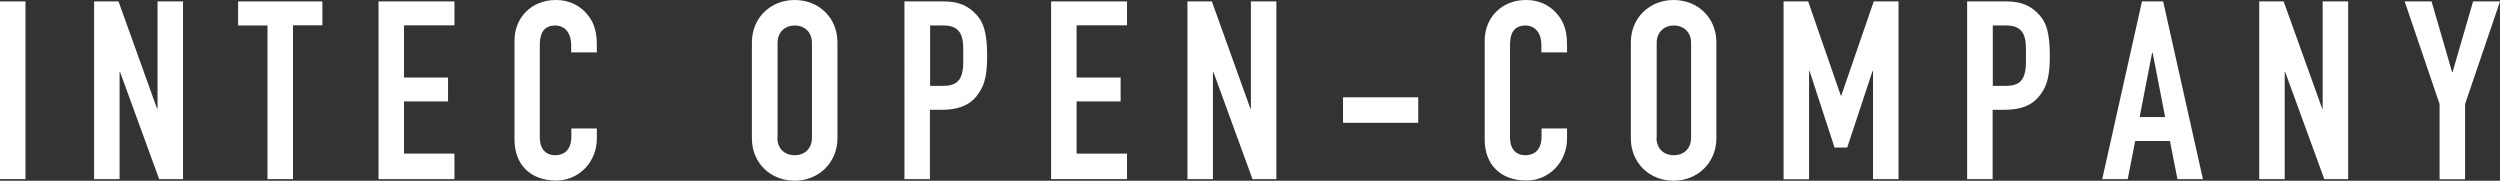 <?xml version="1.0" encoding="UTF-8"?>
<svg id="_レイヤー_2" data-name="レイヤー 2" xmlns="http://www.w3.org/2000/svg" viewBox="0 0 140.28 10.14">
  <rect x="0" y="0" width="140.28" height="10.14" fill="#333333" stroke="none"/>
  <g id="design">
    <g>
      <path d="M1.43.08v9.97H0V.08h1.43Z" style="fill: #fff; stroke-width: 0px;"/>
      <path d="M6.65.08l2.16,6.01h.03V.08h1.43v9.97h-1.34l-2.19-6h-.03v6h-1.43V.08h1.37Z" style="fill: #fff; stroke-width: 0px;"/>
      <path d="M18.09.08v1.34h-1.65v8.63h-1.43V1.43h-1.65V.08h4.73Z" style="fill: #fff; stroke-width: 0px;"/>
      <path d="M25.5.08v1.34h-2.83v2.93h2.47v1.34h-2.47v2.93h2.83v1.43h-4.26V.08h4.26Z" style="fill: #fff; stroke-width: 0px;"/>
      <path d="M32.05,2.94v-.39c0-.91-.55-1.12-.88-1.12-.77,0-.88.59-.88,1.12v5.18c0,.46.2.98.87.98.28,0,.9-.11.9-1.05v-.45h1.43v.57c0,1.32-1.02,2.35-2.27,2.35-1.47,0-2.35-.9-2.35-2.3V2.27c0-1.25.92-2.27,2.33-2.27.71,0,1.27.29,1.65.69.39.42.64.91.64,1.82v.43h-1.43Z" style="fill: #fff; stroke-width: 0px;"/>
      <path d="M46.99,7.76c0,1.37-1.06,2.38-2.4,2.38s-2.4-.98-2.4-2.38V2.38c0-1.39,1.06-2.38,2.4-2.38s2.4.98,2.4,2.38v5.38ZM43.62,7.73c0,.62.42.98.97.98s.97-.36.97-.98V2.41c0-.62-.42-.98-.98-.98-.5,0-.95.35-.95.97v5.34Z" style="fill: #fff; stroke-width: 0px;"/>
      <path d="M52.96.08c.78,0,1.36.21,1.86.78.35.39.57.95.57,2.26,0,1.05-.14,1.55-.36,1.93-.36.62-.9,1.11-2.19,1.11h-.66v3.89h-1.43V.08h2.2ZM52.19,4.82h.7c.78,0,1.16-.28,1.16-1.36v-.66c0-.63-.07-1.37-1.08-1.37h-.78v3.39Z" style="fill: #fff; stroke-width: 0px;"/>
      <path d="M63.24.08v1.34h-2.83v2.93h2.47v1.34h-2.47v2.93h2.83v1.43h-4.26V.08h4.26Z" style="fill: #fff; stroke-width: 0px;"/>
      <path d="M68,.08l2.16,6.01h.03V.08h1.43v9.97h-1.34l-2.19-6h-.03v6h-1.43V.08h1.37Z" style="fill: #fff; stroke-width: 0px;"/>
      <path d="M79.58,5.46v1.43h-4.22v-1.43h4.22Z" style="fill: #fff; stroke-width: 0px;"/>
      <path d="M86.49,2.94v-.39c0-.91-.55-1.12-.88-1.12-.77,0-.88.59-.88,1.12v5.18c0,.46.2.98.87.98.28,0,.9-.11.9-1.05v-.45h1.43v.57c0,1.32-1.02,2.35-2.27,2.35-1.47,0-2.35-.9-2.35-2.3V2.27c0-1.25.92-2.27,2.33-2.27.71,0,1.27.29,1.65.69.39.42.64.91.64,1.82v.43h-1.43Z" style="fill: #fff; stroke-width: 0px;"/>
      <path d="M96.31,7.76c0,1.37-1.06,2.38-2.4,2.38s-2.4-.98-2.4-2.38V2.38c0-1.39,1.06-2.38,2.4-2.38s2.4.98,2.4,2.38v5.38ZM92.95,7.73c0,.62.42.98.97.98s.97-.36.97-.98V2.41c0-.62-.42-.98-.98-.98-.5,0-.95.35-.95.97v5.34Z" style="fill: #fff; stroke-width: 0px;"/>
      <path d="M101.46.08l1.83,5.28h.03l1.82-5.28h1.39v9.97h-1.43V3.99h-.03l-1.42,4.29h-.71l-1.4-4.29h-.03v6.07h-1.43V.08h1.37Z" style="fill: #fff; stroke-width: 0px;"/>
      <path d="M112.59.08c.78,0,1.36.21,1.86.78.35.39.57.95.57,2.26,0,1.05-.14,1.55-.36,1.93-.36.62-.9,1.11-2.19,1.11h-.66v3.89h-1.43V.08h2.2ZM111.82,4.82h.7c.78,0,1.16-.28,1.16-1.36v-.66c0-.63-.07-1.37-1.08-1.37h-.78v3.39Z" style="fill: #fff; stroke-width: 0px;"/>
      <path d="M121.38.08l2.23,9.97h-1.43l-.42-2.14h-1.95l-.42,2.14h-1.43L120.19.08h1.19ZM120.06,6.57h1.43l-.7-3.61h-.03l-.7,3.61Z" style="fill: #fff; stroke-width: 0px;"/>
      <path d="M128.14.08l2.16,6.01h.03V.08h1.43v9.97h-1.34l-2.19-6h-.03v6h-1.43V.08h1.37Z" style="fill: #fff; stroke-width: 0px;"/>
      <path d="M136.44.08l1.15,3.96h.03l1.15-3.96h1.51l-1.96,5.76v4.22h-1.43v-4.22l-1.96-5.76h1.51Z" style="fill: #fff; stroke-width: 0px;"/>
    </g>
  </g>
</svg>